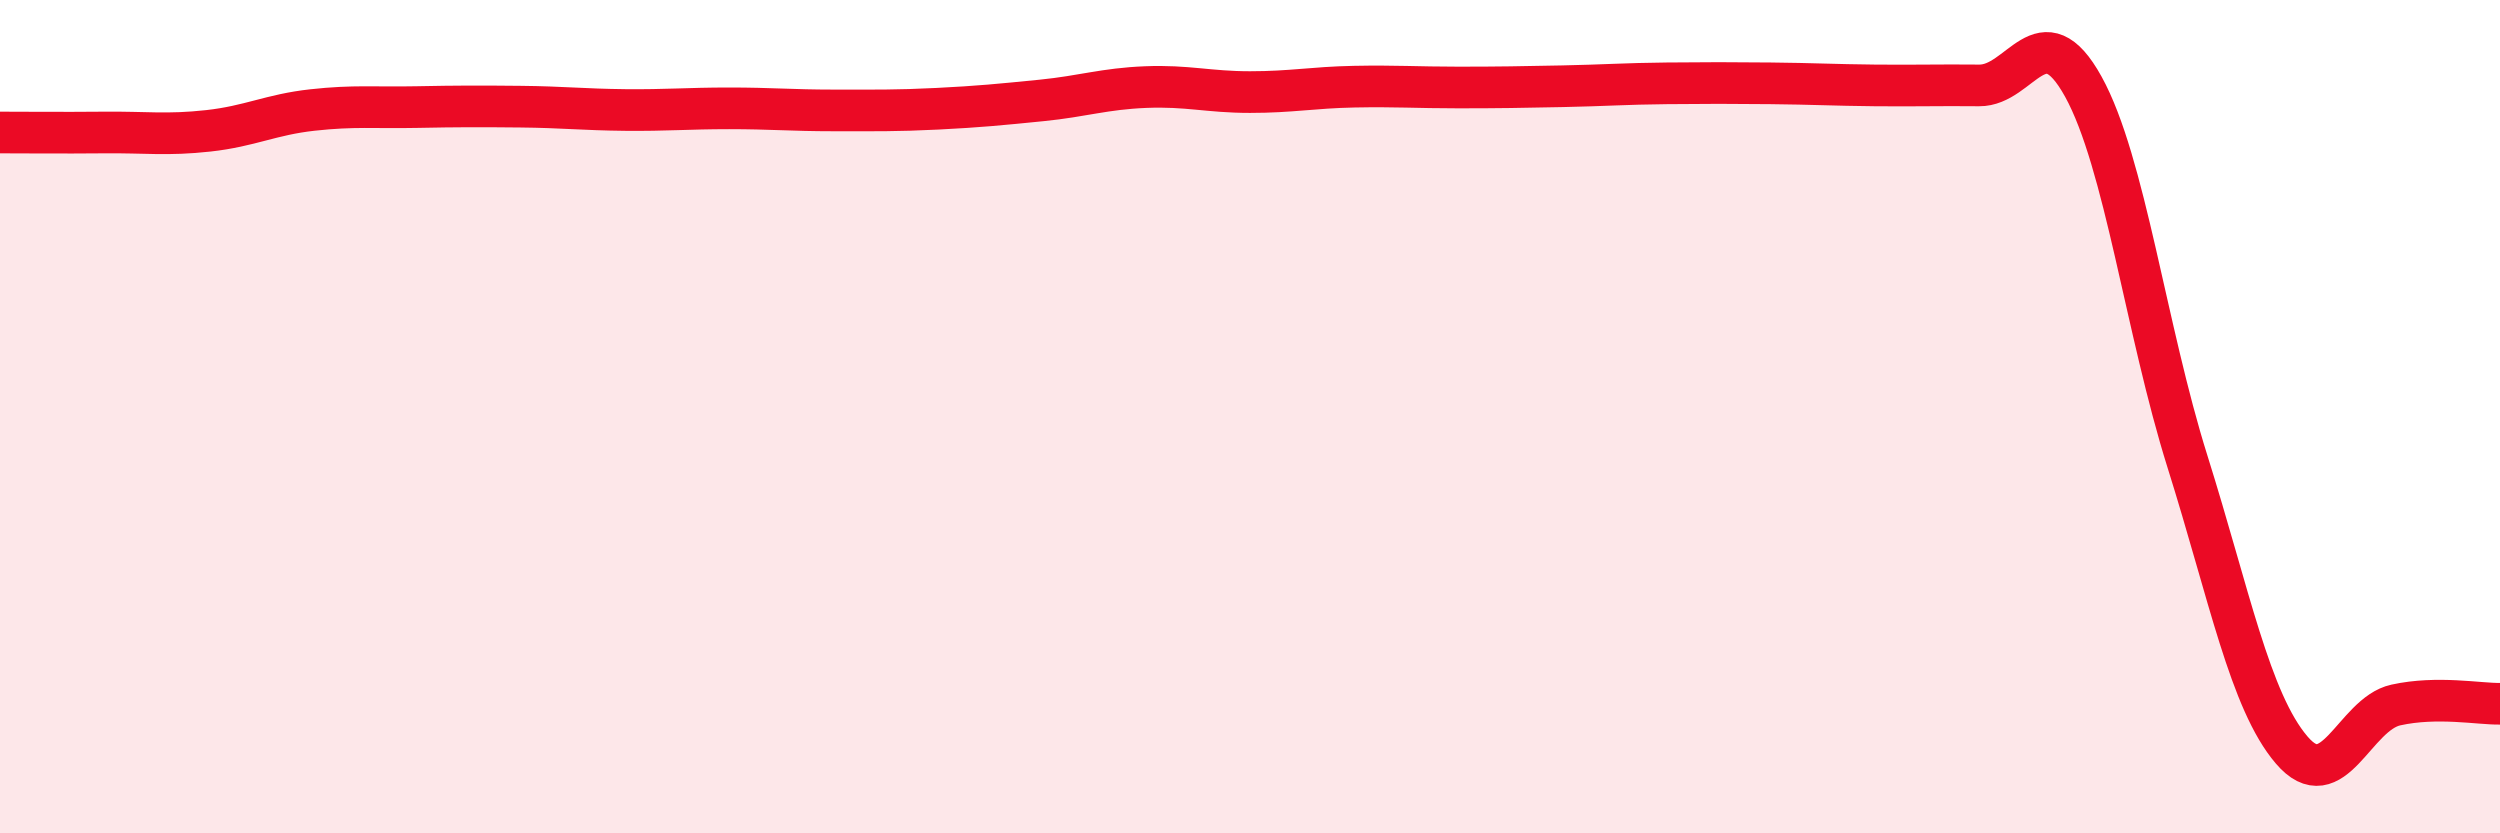 
    <svg width="60" height="20" viewBox="0 0 60 20" xmlns="http://www.w3.org/2000/svg">
      <path
        d="M 0,3.18 C 0.5,3.18 1.5,3.19 2.5,3.18 C 3.5,3.17 4,3.25 5,3.14 C 6,3.03 6.5,2.75 7.5,2.64 C 8.5,2.53 9,2.59 10,2.57 C 11,2.55 11.5,2.55 12.5,2.56 C 13.5,2.57 14,2.63 15,2.64 C 16,2.65 16.5,2.6 17.5,2.6 C 18.5,2.6 19,2.65 20,2.65 C 21,2.65 21.5,2.66 22.5,2.61 C 23.5,2.56 24,2.51 25,2.41 C 26,2.31 26.5,2.13 27.5,2.09 C 28.5,2.05 29,2.21 30,2.21 C 31,2.21 31.5,2.1 32.5,2.08 C 33.5,2.06 34,2.1 35,2.1 C 36,2.1 36.5,2.09 37.5,2.07 C 38.5,2.05 39,2.01 40,2 C 41,1.99 41.5,1.99 42.5,2 C 43.5,2.01 44,2.04 45,2.05 C 46,2.06 46.5,2.04 47.5,2.05 C 48.5,2.06 49,0.27 50,2.08 C 51,3.89 51.5,7.9 52.5,11.08 C 53.5,14.26 54,16.83 55,18 C 56,19.17 56.5,17.14 57.5,16.92 C 58.5,16.7 59.5,16.9 60,16.89L60 20L0 20Z"
        fill="#EB0A25"
        opacity="0.1"
        stroke-linecap="round"
        stroke-linejoin="round"
      />
      <path
        d="M 0,3.18 C 0.5,3.18 1.5,3.19 2.5,3.18 C 3.5,3.17 4,3.25 5,3.14 C 6,3.03 6.5,2.75 7.5,2.64 C 8.5,2.53 9,2.59 10,2.57 C 11,2.55 11.5,2.55 12.5,2.56 C 13.5,2.57 14,2.63 15,2.64 C 16,2.65 16.5,2.6 17.5,2.6 C 18.5,2.6 19,2.65 20,2.65 C 21,2.65 21.5,2.66 22.5,2.61 C 23.5,2.56 24,2.51 25,2.41 C 26,2.31 26.5,2.13 27.5,2.09 C 28.5,2.05 29,2.21 30,2.21 C 31,2.21 31.5,2.1 32.5,2.08 C 33.5,2.06 34,2.1 35,2.1 C 36,2.1 36.5,2.09 37.5,2.07 C 38.5,2.05 39,2.01 40,2 C 41,1.99 41.5,1.99 42.5,2 C 43.5,2.01 44,2.04 45,2.05 C 46,2.06 46.5,2.04 47.5,2.05 C 48.5,2.06 49,0.27 50,2.08 C 51,3.89 51.5,7.9 52.5,11.08 C 53.5,14.26 54,16.83 55,18 C 56,19.17 56.5,17.14 57.5,16.92 C 58.5,16.7 59.5,16.9 60,16.89"
        stroke="#EB0A25"
        stroke-width="1"
        fill="none"
        stroke-linecap="round"
        stroke-linejoin="round"
      />
    </svg>
  